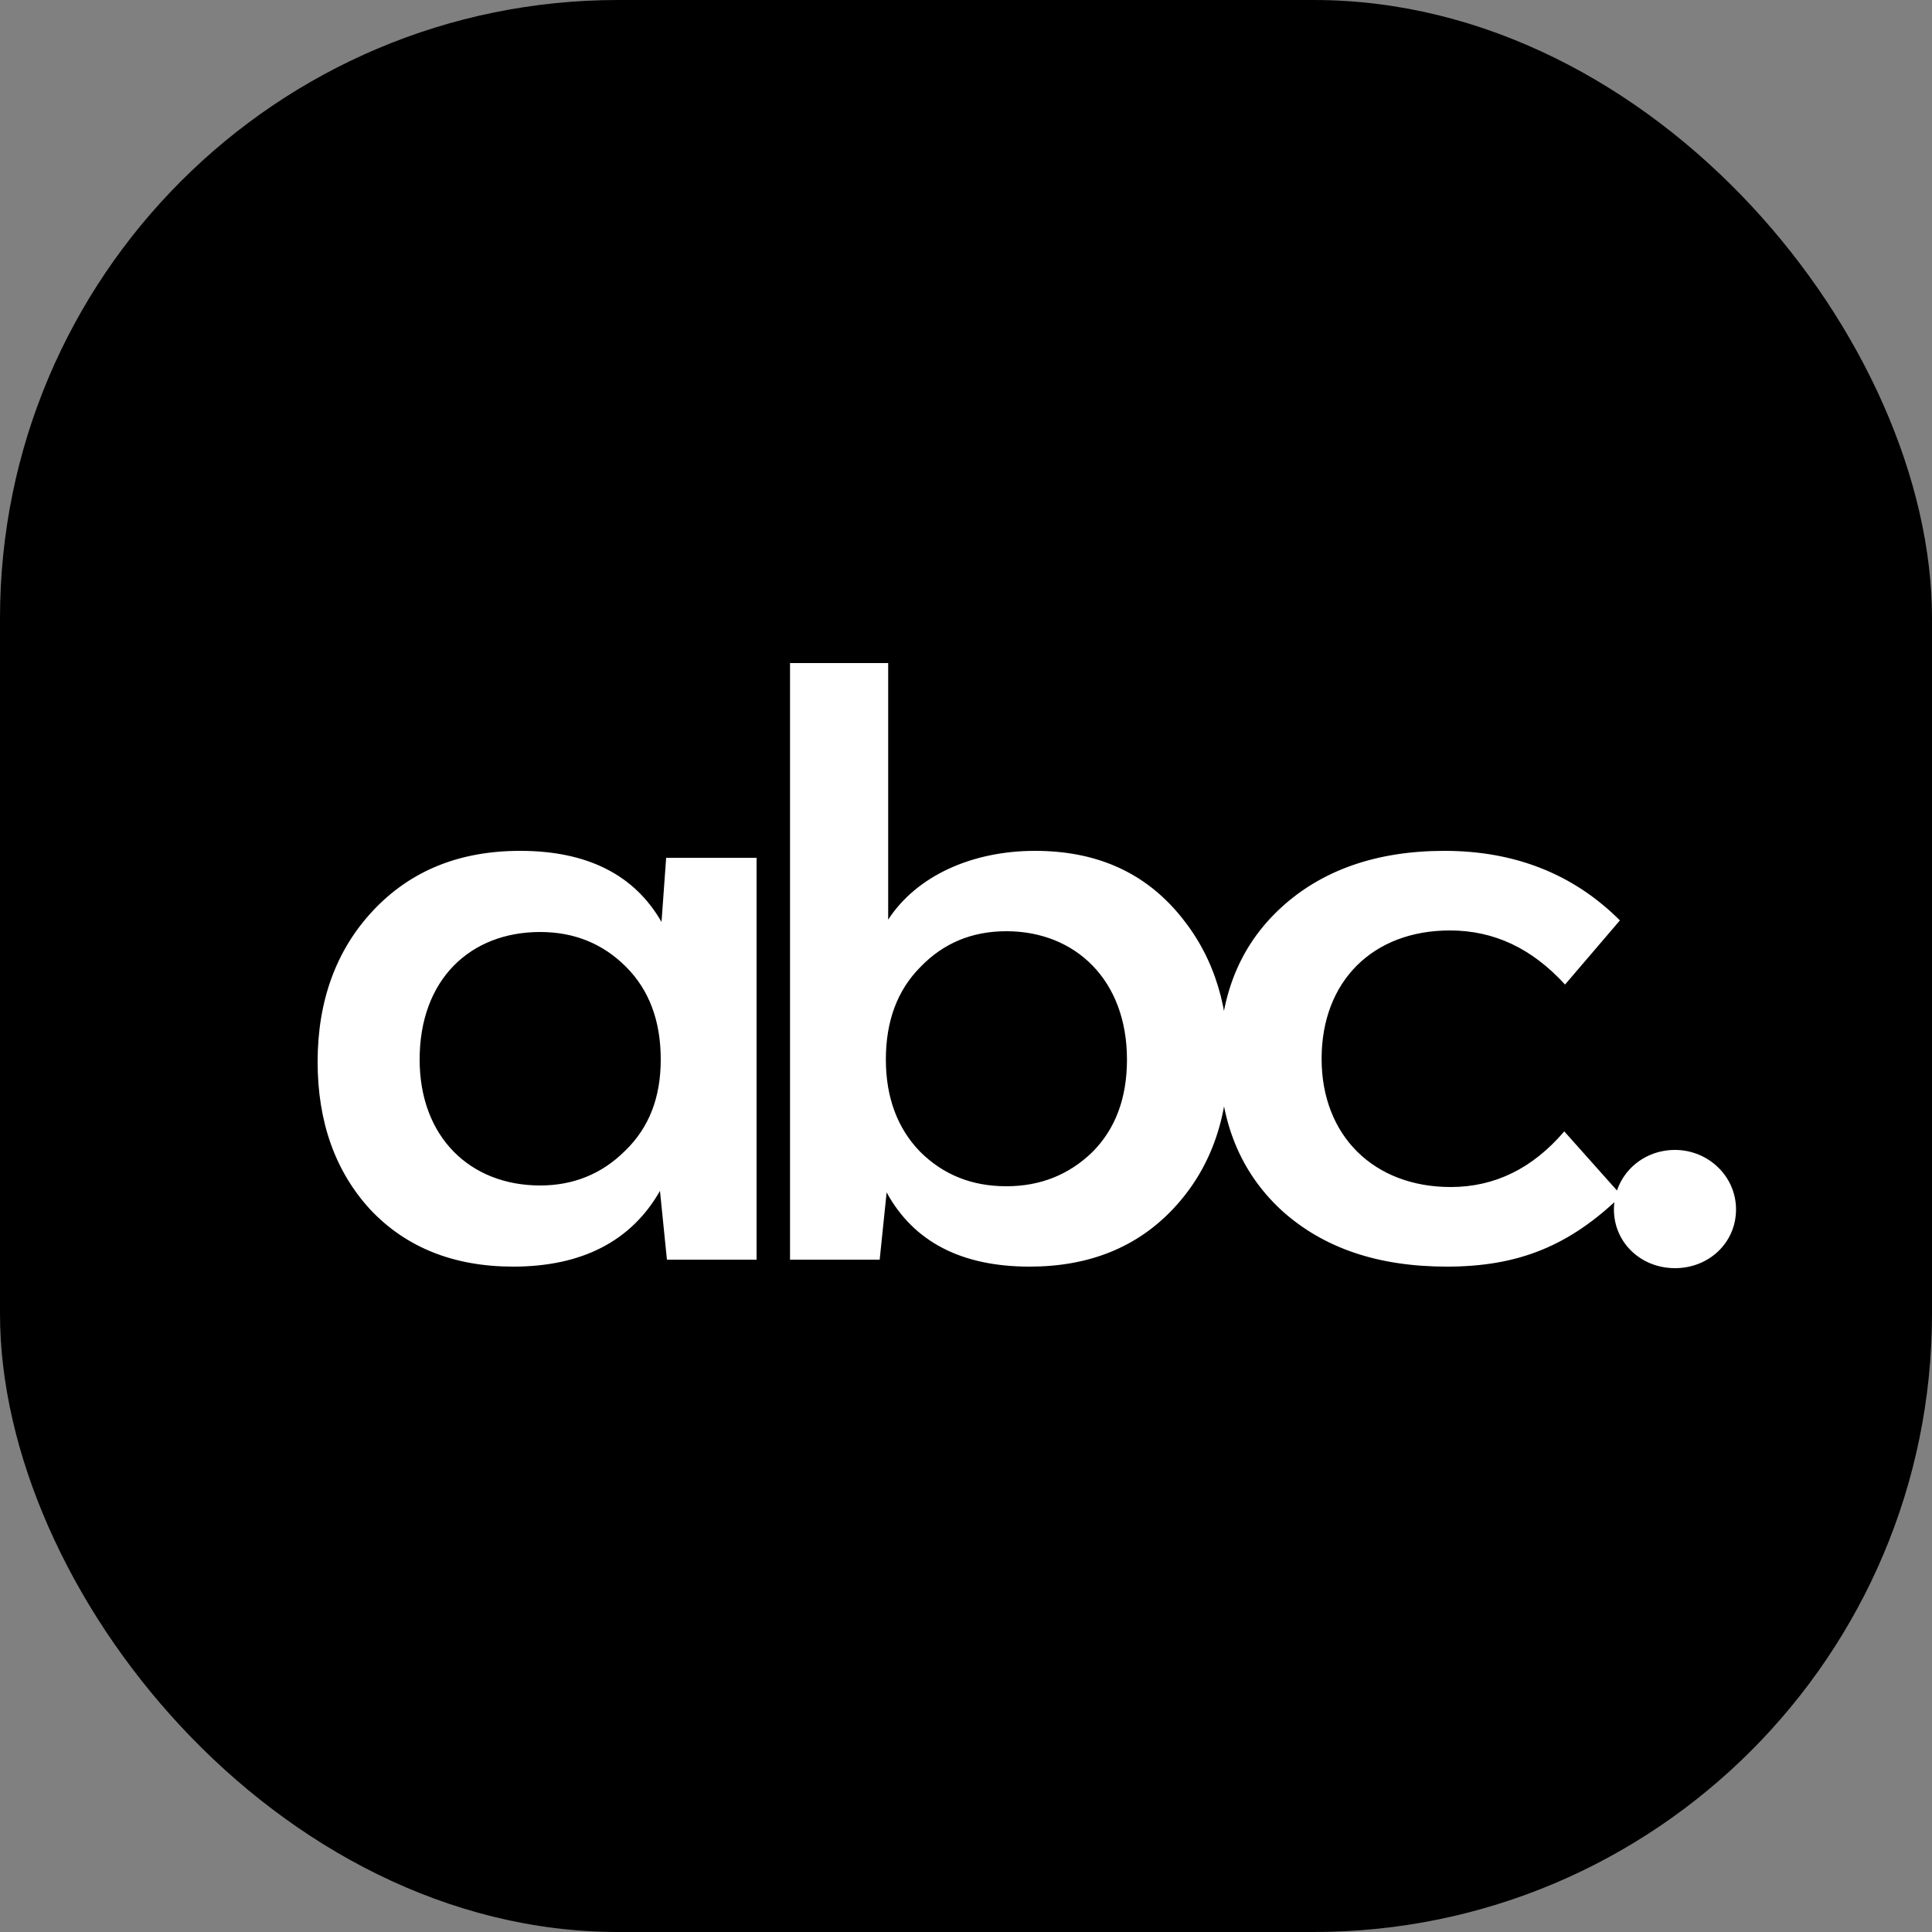 <?xml version="1.0" encoding="UTF-8"?> <svg xmlns="http://www.w3.org/2000/svg" width="500" height="500" viewBox="0 0 500 500" fill="none"><rect x="0" y="0" width="500" height="500" fill="#808080" stroke="none"/><rect width="500" height="500" rx="160" fill="black"></rect><path d="M171.2 238.6L172.4 222H195.8V326H172.6L170.8 308.2C163.4 321.2 150.6 327.8 132.8 327.8C117.4 327.8 105 322.8 95.8 313C86.8 303.2 82.2 290.4 82.2 274.8C82.2 259 87 245.8 96.6 235.6C106.2 225.4 118.8 220.2 134.6 220.2C152 220.2 164.2 226.4 171.2 238.6ZM139.8 306.8C148.4 306.8 155.8 303.8 161.8 297.8C168 291.8 171 284 171 274.2C171 264.2 168 256.2 162 250.2C156 244.2 148.6 241.2 139.8 241.2C121.6 241.2 108.6 253.6 108.6 274.2C108.6 294.2 121.6 306.8 139.8 306.8ZM267.859 220.2C283.259 220.2 295.259 225.4 304.259 235.6C313.259 245.8 317.859 258.6 317.859 274C317.859 289.8 313.059 302.8 303.659 312.8C294.259 322.8 281.859 327.8 266.459 327.8C248.859 327.8 236.459 321.4 229.459 308.6L227.659 326H204.459V171.6H229.859V238C237.259 226.6 251.659 220.2 267.859 220.2ZM260.459 307C269.259 307 276.659 304 282.659 298.2C288.659 292.2 291.659 284.2 291.659 274.2C291.659 253.6 278.259 241 260.459 241C251.659 241 244.259 244 238.259 250.2C232.259 256.2 229.259 264.2 229.259 274.2C229.259 284 232.259 292 238.059 298C244.059 304 251.459 307 260.459 307ZM374.43 327.8C356.63 327.8 342.43 323 331.63 313.2C321.03 303.4 315.63 290.2 315.63 274C315.63 257.8 320.83 244.8 331.43 235C342.03 225.2 356.23 220.2 373.83 220.2C392.03 220.2 407.23 226.2 419.23 238.2L405.03 254.8C396.43 245.4 386.63 240.8 375.23 240.8C355.23 240.8 342.03 254 342.03 274C342.03 294 355.63 307.2 375.43 307.2C386.83 307.2 396.63 302.4 404.83 292.8L419.63 309.4C406.23 322.4 393.03 327.8 374.43 327.8ZM433.483 297.6C442.083 297.6 449.283 304.4 449.283 313C449.283 321.6 442.283 328.2 433.483 328.2C424.683 328.2 417.683 321.6 417.683 313C417.683 304.4 424.683 297.6 433.483 297.6Z" fill="white"></path></svg> 